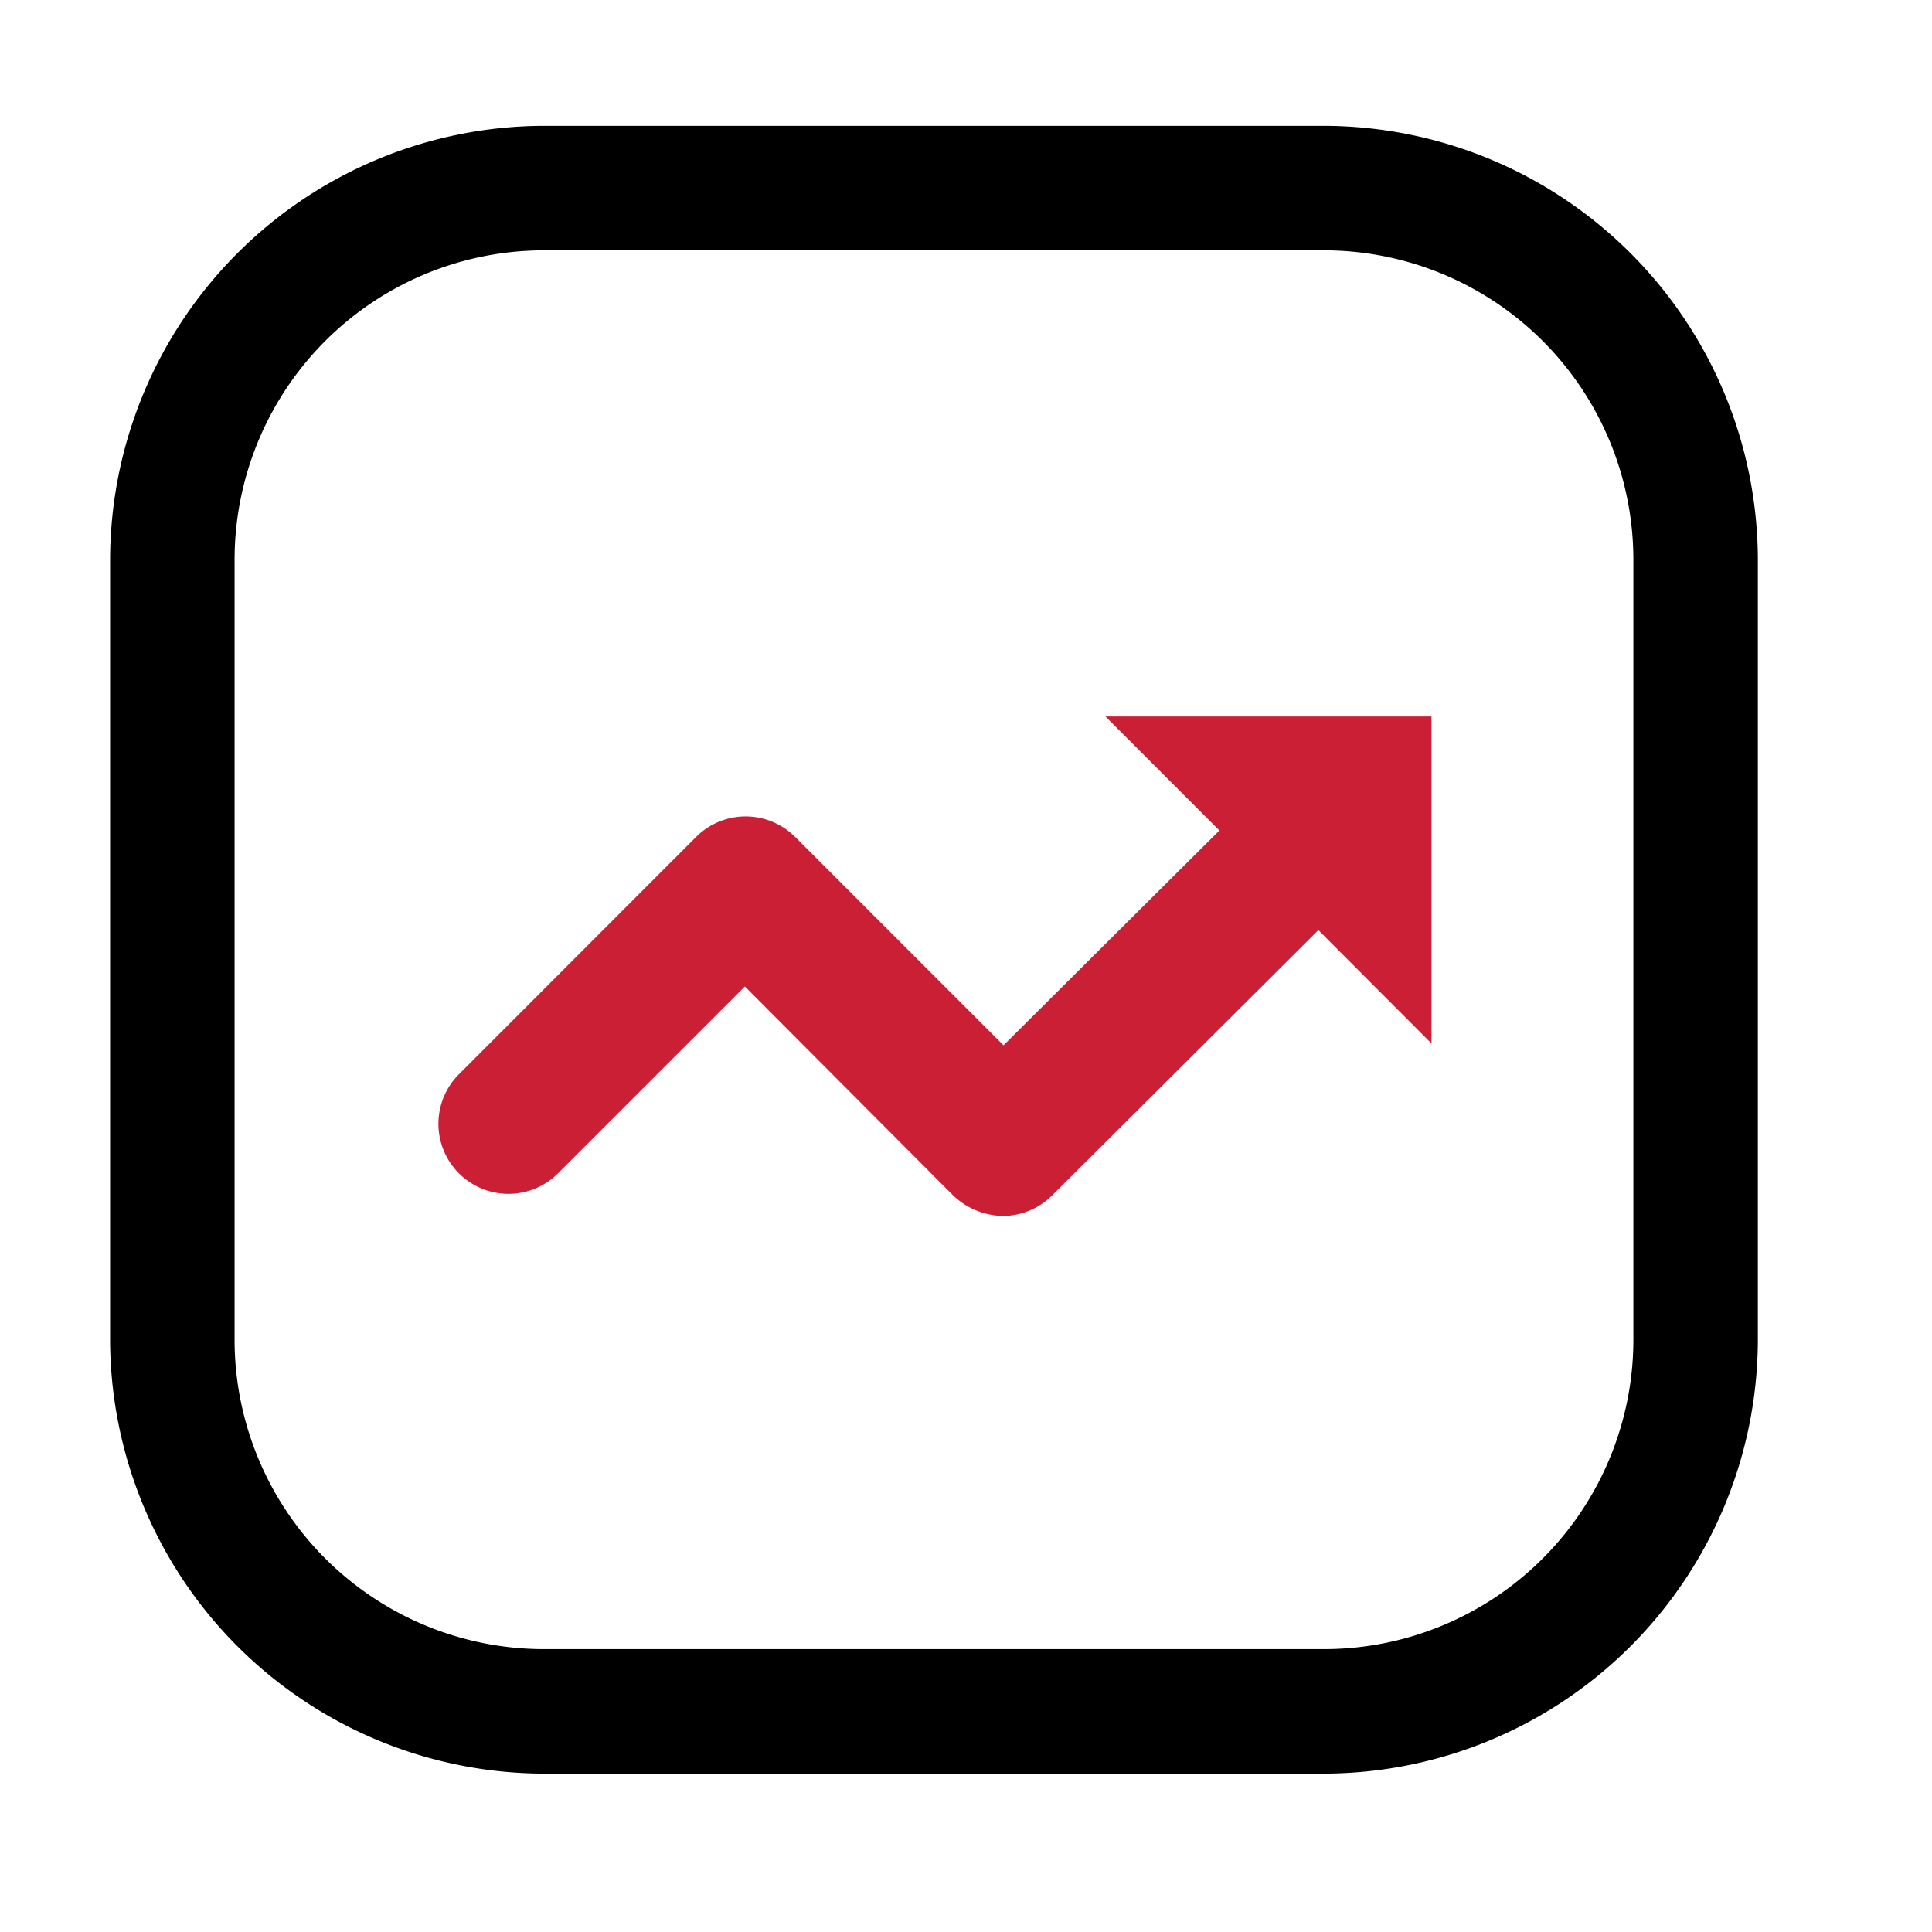 <svg xmlns="http://www.w3.org/2000/svg" width="24.164" height="24.164" viewBox="0 0 24.164 24.164">
  <g id="Mutual_Funds" data-name="Mutual Funds" transform="translate(-4430.377 -510.377)">
    <rect id="Rectangle_149884" data-name="Rectangle 149884" width="24.164" height="24.164" transform="translate(4430.377 510.377)" fill="rgba(255,255,255,0)"/>
    <g id="Group_172986" data-name="Group 172986" transform="translate(20281.234 -8765.289)">
      <path id="Path_17706" data-name="Path 17706" d="M20.081,15.136h0l-2.7,2.687-2.606-2.606a.876.876,0,0,0-1.239,0L10.57,18.185a.876.876,0,1,0,1.239,1.239l2.337-2.337L16.751,19.7a.923.923,0,0,0,.619.257.876.876,0,0,0,.619-.257l3.33-3.318h0L22.734,17.8V13.71H18.656Z" transform="translate(-15855.687 9270.917)" fill="#ca1f34"/>
      <path id="Path_17707" data-name="Path 17707" d="M21.262,6.07H11.487A5.438,5.438,0,0,0,6.07,11.487v9.775a5.438,5.438,0,0,0,5.417,5.417h9.775a5.438,5.438,0,0,0,5.417-5.417V11.487A5.438,5.438,0,0,0,21.262,6.07Zm3.86,15.192a3.871,3.871,0,0,1-3.86,3.86H11.487a3.871,3.871,0,0,1-3.86-3.86V11.487a3.871,3.871,0,0,1,3.86-3.86h9.775a3.871,3.871,0,0,1,3.86,3.86Z" transform="translate(-15855.55 9271.17)"/>
    </g>
  </g>
</svg>
